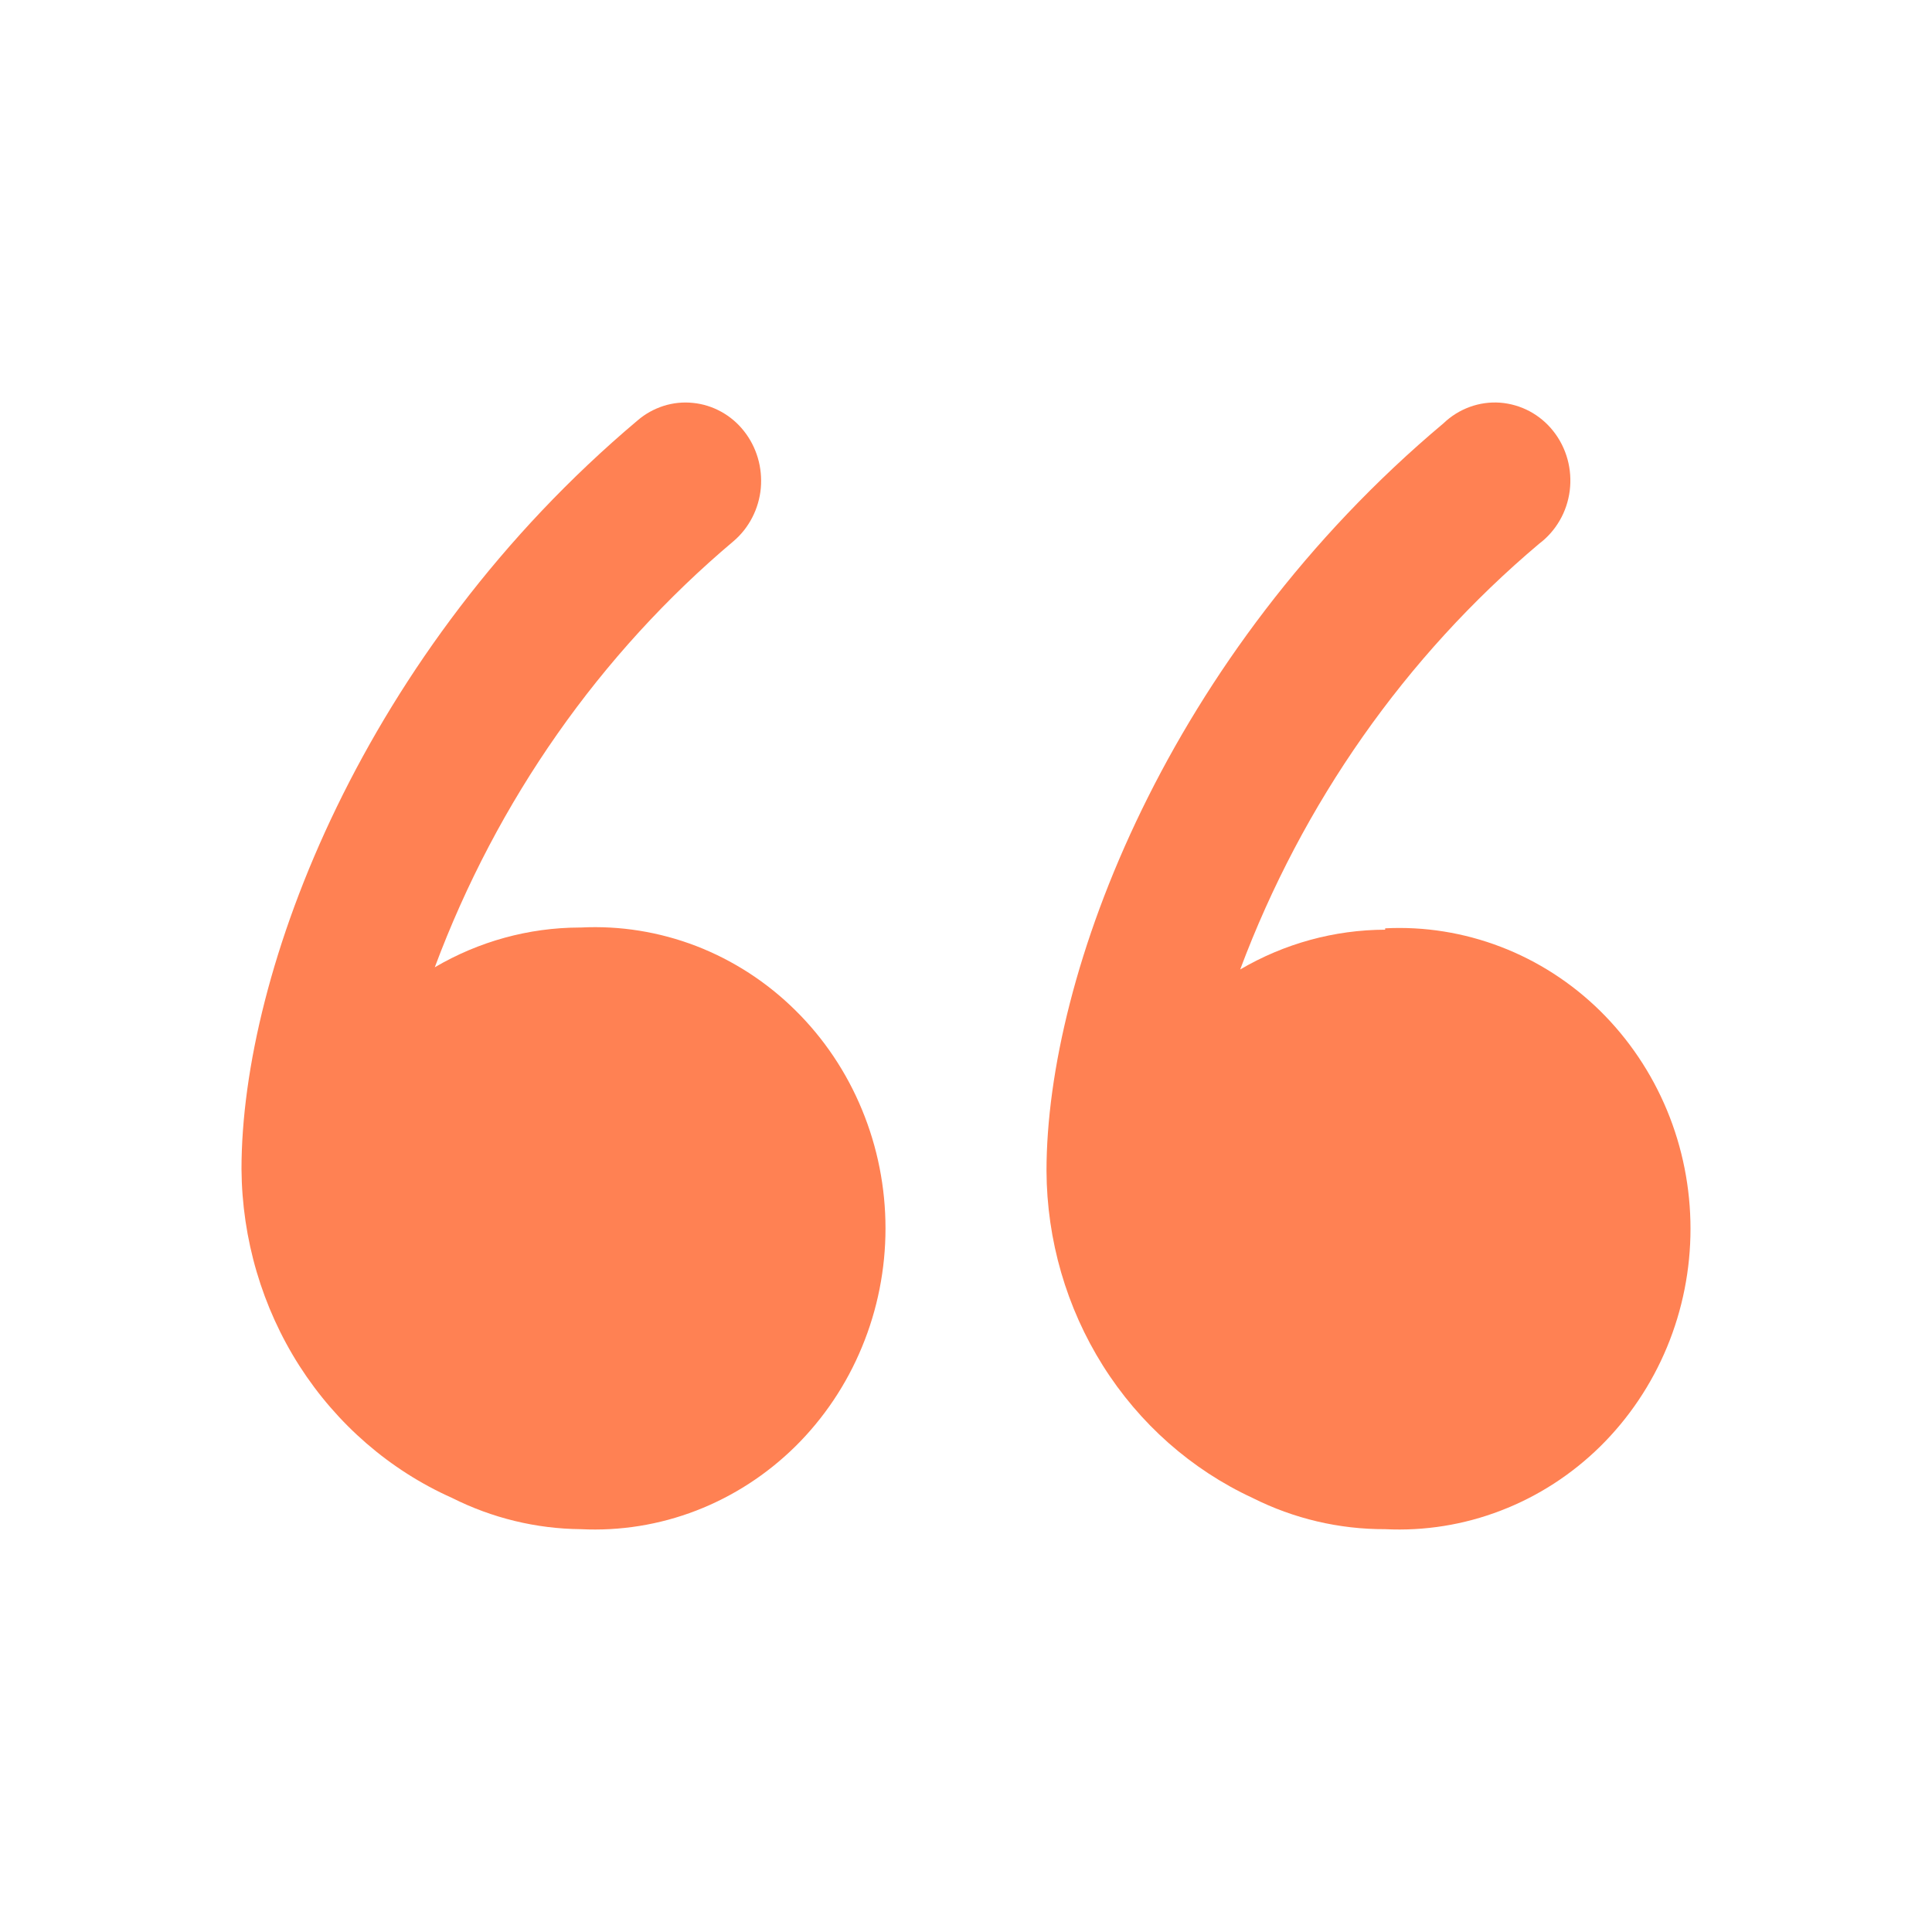 <?xml version="1.0" encoding="UTF-8"?> <svg xmlns="http://www.w3.org/2000/svg" width="24" height="24" viewBox="0 0 24 24" fill="none"><g clip-path="url(#clip0_173_1461)"><path d="M7.198 11.522C6.568 11.524 5.949 11.694 5.401 12.016C6.173 9.946 7.452 8.121 9.113 6.722C9.208 6.641 9.287 6.541 9.345 6.428C9.403 6.316 9.439 6.192 9.451 6.065C9.462 5.938 9.45 5.81 9.414 5.688C9.378 5.566 9.319 5.452 9.241 5.354C9.163 5.255 9.067 5.174 8.958 5.114C8.849 5.054 8.73 5.017 8.608 5.005C8.485 4.992 8.361 5.005 8.244 5.042C8.126 5.08 8.016 5.14 7.921 5.222C4.516 8.089 3 12.06 3 14.522C3.006 15.392 3.256 16.242 3.72 16.968C4.185 17.693 4.843 18.263 5.614 18.607C6.113 18.858 6.66 18.991 7.215 18.996C7.703 19.02 8.191 18.942 8.649 18.765C9.107 18.588 9.526 18.317 9.88 17.968C10.234 17.618 10.516 17.198 10.708 16.732C10.901 16.267 11 15.765 11 15.259C11 14.752 10.901 14.251 10.708 13.785C10.516 13.319 10.234 12.899 9.88 12.55C9.526 12.2 9.107 11.929 8.649 11.752C8.191 11.576 7.703 11.497 7.215 11.522H7.198Z" fill="#FF8153"></path><path d="M17.207 11.549C16.575 11.551 15.955 11.721 15.406 12.043C16.179 9.978 17.458 8.156 19.118 6.756C19.222 6.678 19.309 6.58 19.375 6.466C19.441 6.353 19.483 6.227 19.5 6.095C19.516 5.964 19.507 5.831 19.472 5.704C19.437 5.577 19.377 5.458 19.296 5.356C19.215 5.253 19.114 5.169 19 5.108C18.887 5.048 18.762 5.012 18.634 5.002C18.506 4.993 18.378 5.011 18.258 5.055C18.137 5.099 18.026 5.168 17.932 5.258C14.519 8.122 13 12.087 13 14.546C13.004 15.405 13.248 16.245 13.701 16.965C14.155 17.686 14.8 18.256 15.56 18.608C16.073 18.866 16.636 18.998 17.207 18.996C17.696 19.02 18.185 18.942 18.644 18.765C19.103 18.589 19.523 18.318 19.878 17.969C20.232 17.62 20.515 17.2 20.708 16.735C20.901 16.27 21 15.77 21 15.264C21 14.758 20.901 14.257 20.708 13.792C20.515 13.327 20.232 12.907 19.878 12.558C19.523 12.209 19.103 11.938 18.644 11.762C18.185 11.586 17.696 11.507 17.207 11.532V11.549Z" fill="#FF8153"></path></g><defs><clipPath id="clip0_173_1461"><rect width="24" height="24" fill="white"></rect></clipPath></defs></svg> 